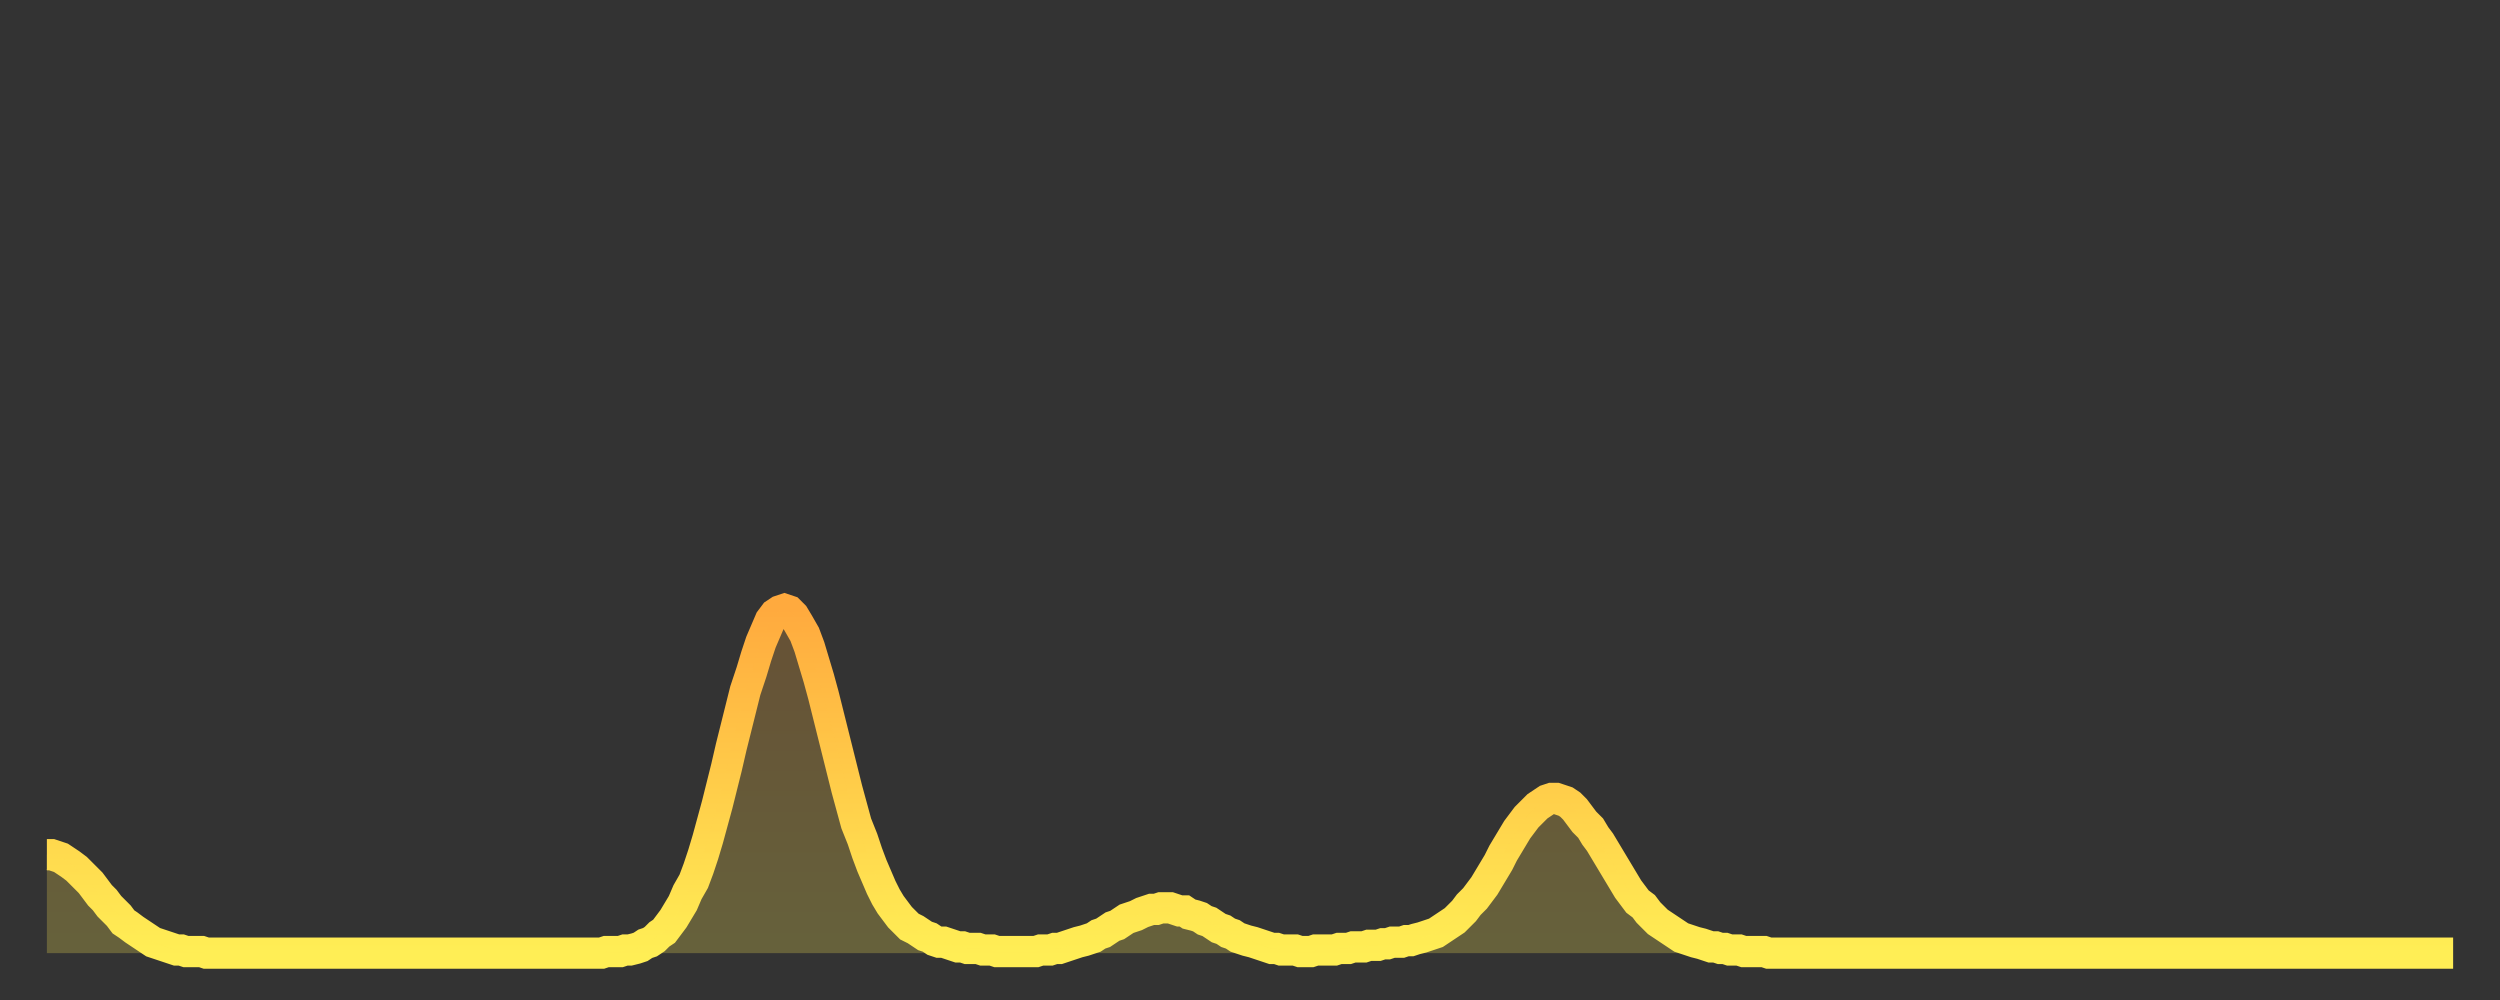 <?xml version="1.0" encoding="utf-8" ?>
<svg baseProfile="full" height="64" version="1.1" width="160" xmlns="http://www.w3.org/2000/svg" xmlns:ev="http://www.w3.org/2001/xml-events" xmlns:xlink="http://www.w3.org/1999/xlink"><rect width="100%" height="100%" fill="#333333" stroke="none"/><defs><linearGradient id="id1914386" x1="0" x2="0" y1="0" y2="1"><stop offset="0%" stop-color="#ffaa3e" /><stop offset="50%" stop-color="#ffcc49" /><stop offset="100%" stop-color="#ffee55" /></linearGradient></defs><g transform="translate(3,3)"><g><path d="M 0.0 51.7 0.3 51.7 0.6 51.8 0.9 51.9 1.2 52.1 1.5 52.3 1.9 52.6 2.2 52.9 2.5 53.2 2.8 53.5 3.1 53.9 3.4 54.3 3.7 54.6 4.0 55.0 4.3 55.3 4.6 55.6 4.9 56.0 5.2 56.2 5.6 56.5 5.9 56.7 6.2 56.9 6.5 57.1 6.8 57.3 7.1 57.4 7.4 57.5 7.7 57.6 8.0 57.7 8.3 57.8 8.6 57.8 8.9 57.9 9.3 57.9 9.6 57.9 9.9 57.9 10.2 58.0 10.5 58.0 10.8 58.0 11.1 58.0 11.4 58.0 11.7 58.0 12.0 58.0 12.3 58.0 12.7 58.0 13.0 58.0 13.3 58.0 13.6 58.0 13.9 58.0 14.2 58.0 14.5 58.0 14.8 58.0 15.1 58.0 15.4 58.0 15.7 58.0 16.0 58.0 16.4 58.0 16.7 58.0 17.0 58.0 17.3 58.0 17.6 58.0 17.9 58.0 18.2 58.0 18.5 58.0 18.8 58.0 19.1 58.0 19.4 58.0 19.8 58.0 20.1 58.0 20.4 58.0 20.7 58.0 21.0 58.0 21.3 58.0 21.6 58.0 21.9 58.0 22.2 58.0 22.5 58.0 22.8 58.0 23.1 58.0 23.5 58.0 23.8 58.0 24.1 58.0 24.4 58.0 24.7 58.0 25.0 58.0 25.3 58.0 25.6 58.0 25.9 58.0 26.2 58.0 26.5 58.0 26.8 58.0 27.2 58.0 27.5 58.0 27.8 58.0 28.1 58.0 28.4 58.0 28.7 58.0 29.0 58.0 29.3 58.0 29.6 58.0 29.9 58.0 30.2 58.0 30.6 58.0 30.9 58.0 31.2 58.0 31.5 58.0 31.8 58.0 32.1 58.0 32.4 58.0 32.7 58.0 33.0 58.0 33.3 58.0 33.6 58.0 33.9 58.0 34.3 58.0 34.6 58.0 34.9 58.0 35.2 58.0 35.5 58.0 35.8 57.9 36.1 57.9 36.4 57.9 36.7 57.9 37.0 57.8 37.3 57.8 37.7 57.7 38.0 57.6 38.3 57.4 38.6 57.3 38.9 57.1 39.2 56.8 39.5 56.6 39.8 56.2 40.1 55.8 40.4 55.3 40.7 54.8 41.0 54.1 41.4 53.4 41.7 52.6 42.0 51.7 42.3 50.7 42.6 49.6 42.9 48.5 43.2 47.3 43.5 46.1 43.8 44.8 44.1 43.6 44.4 42.4 44.7 41.2 45.1 40.0 45.4 39.0 45.7 38.1 46.0 37.4 46.3 36.7 46.6 36.3 46.9 36.1 47.2 36.0 47.5 36.1 47.8 36.4 48.1 36.9 48.5 37.6 48.8 38.4 49.1 39.4 49.4 40.4 49.7 41.5 50.0 42.7 50.3 43.9 50.6 45.1 50.9 46.3 51.2 47.5 51.5 48.6 51.8 49.7 52.2 50.7 52.5 51.6 52.8 52.4 53.1 53.1 53.4 53.8 53.7 54.4 54.0 54.9 54.3 55.3 54.6 55.7 54.9 56.0 55.2 56.3 55.6 56.5 55.9 56.7 56.2 56.9 56.5 57.0 56.8 57.2 57.1 57.3 57.4 57.3 57.7 57.4 58.0 57.5 58.3 57.6 58.6 57.6 58.9 57.7 59.3 57.7 59.6 57.7 59.9 57.8 60.2 57.8 60.5 57.8 60.8 57.9 61.1 57.9 61.4 57.9 61.7 57.9 62.0 57.9 62.3 57.9 62.6 57.9 63.0 57.9 63.3 57.9 63.6 57.8 63.9 57.8 64.2 57.8 64.5 57.7 64.8 57.7 65.1 57.6 65.4 57.5 65.7 57.4 66.0 57.3 66.4 57.2 66.7 57.1 67.0 57.0 67.3 56.8 67.6 56.7 67.9 56.5 68.2 56.3 68.5 56.2 68.8 56.0 69.1 55.8 69.4 55.7 69.7 55.6 70.1 55.4 70.4 55.3 70.7 55.2 71.0 55.2 71.3 55.1 71.6 55.1 71.9 55.1 72.2 55.2 72.5 55.3 72.8 55.3 73.1 55.5 73.5 55.6 73.8 55.7 74.1 55.9 74.4 56.0 74.7 56.2 75.0 56.4 75.3 56.5 75.6 56.7 75.9 56.8 76.2 57.0 76.5 57.1 76.8 57.2 77.2 57.3 77.5 57.4 77.8 57.5 78.1 57.6 78.4 57.7 78.7 57.7 79.0 57.8 79.3 57.8 79.6 57.8 79.9 57.8 80.2 57.9 80.5 57.9 80.9 57.9 81.2 57.8 81.5 57.8 81.8 57.8 82.1 57.8 82.4 57.8 82.7 57.7 83.0 57.7 83.3 57.7 83.6 57.6 83.9 57.6 84.3 57.6 84.6 57.5 84.9 57.5 85.2 57.5 85.5 57.4 85.8 57.4 86.1 57.3 86.4 57.3 86.7 57.3 87.0 57.2 87.3 57.2 87.6 57.1 88.0 57.0 88.3 56.9 88.6 56.8 88.9 56.7 89.2 56.5 89.5 56.3 89.8 56.1 90.1 55.9 90.4 55.6 90.7 55.3 91.0 54.9 91.4 54.5 91.7 54.1 92.0 53.7 92.3 53.2 92.6 52.7 92.9 52.2 93.2 51.6 93.5 51.1 93.8 50.6 94.1 50.1 94.4 49.7 94.7 49.3 95.1 48.9 95.4 48.6 95.7 48.4 96.0 48.2 96.3 48.1 96.6 48.1 96.9 48.2 97.2 48.3 97.5 48.5 97.8 48.8 98.1 49.2 98.4 49.6 98.8 50.0 99.1 50.5 99.4 50.9 99.7 51.4 100.0 51.9 100.3 52.4 100.6 52.9 100.9 53.4 101.2 53.9 101.5 54.3 101.8 54.7 102.2 55.0 102.5 55.4 102.8 55.7 103.1 56.0 103.4 56.2 103.7 56.4 104.0 56.6 104.3 56.8 104.6 57.0 104.9 57.1 105.2 57.2 105.5 57.3 105.9 57.4 106.2 57.5 106.5 57.6 106.8 57.6 107.1 57.7 107.4 57.7 107.7 57.8 108.0 57.8 108.3 57.8 108.6 57.9 108.9 57.9 109.3 57.9 109.6 57.9 109.9 57.9 110.2 58.0 110.5 58.0 110.8 58.0 111.1 58.0 111.4 58.0 111.7 58.0 112.0 58.0 112.3 58.0 112.6 58.0 113.0 58.0 113.3 58.0 113.6 58.0 113.9 58.0 114.2 58.0 114.5 58.0 114.8 58.0 115.1 58.0 115.4 58.0 115.7 58.0 116.0 58.0 116.3 58.0 116.7 58.0 117.0 58.0 117.3 58.0 117.6 58.0 117.9 58.0 118.2 58.0 118.5 58.0 118.8 58.0 119.1 58.0 119.4 58.0 119.7 58.0 120.1 58.0 120.4 58.0 120.7 58.0 121.0 58.0 121.3 58.0 121.6 58.0 121.9 58.0 122.2 58.0 122.5 58.0 122.8 58.0 123.1 58.0 123.4 58.0 123.8 58.0 124.1 58.0 124.4 58.0 124.7 58.0 125.0 58.0 125.3 58.0 125.6 58.0 125.9 58.0 126.2 58.0 126.5 58.0 126.8 58.0 127.2 58.0 127.5 58.0 127.8 58.0 128.1 58.0 128.4 58.0 128.7 58.0 129.0 58.0 129.3 58.0 129.6 58.0 129.9 58.0 130.2 58.0 130.5 58.0 130.9 58.0 131.2 58.0 131.5 58.0 131.8 58.0 132.1 58.0 132.4 58.0 132.7 58.0 133.0 58.0 133.3 58.0 133.6 58.0 133.9 58.0 134.2 58.0 134.6 58.0 134.9 58.0 135.2 58.0 135.5 58.0 135.8 58.0 136.1 58.0 136.4 58.0 136.7 58.0 137.0 58.0 137.3 58.0 137.6 58.0 138.0 58.0 138.3 58.0 138.6 58.0 138.9 58.0 139.2 58.0 139.5 58.0 139.8 58.0 140.1 58.0 140.4 58.0 140.7 58.0 141.0 58.0 141.3 58.0 141.7 58.0 142.0 58.0 142.3 58.0 142.6 58.0 142.9 58.0 143.2 58.0 143.5 58.0 143.8 58.0 144.1 58.0 144.4 58.0 144.7 58.0 145.1 58.0 145.4 58.0 145.7 58.0 146.0 58.0 146.3 58.0 146.6 58.0 146.9 58.0 147.2 58.0 147.5 58.0 147.8 58.0 148.1 58.0 148.4 58.0 148.8 58.0 149.1 58.0 149.4 58.0 149.7 58.0 150.0 58.0 150.3 58.0 150.6 58.0 150.9 58.0 151.2 58.0 151.5 58.0 151.8 58.0 152.1 58.0 152.5 58.0 152.8 58.0 153.1 58.0 153.4 58.0 153.7 58.0 154.0 58.0" fill="none" id="graph-curve" opacity="1" stroke="url(#id1914386)" stroke-width="2" /><path d="M 0 58 L 0.0 51.7 0.3 51.7 0.6 51.8 0.9 51.9 1.2 52.1 1.5 52.3 1.9 52.6 2.2 52.9 2.5 53.2 2.8 53.5 3.1 53.9 3.4 54.3 3.7 54.6 4.0 55.0 4.3 55.3 4.6 55.6 4.9 56.0 5.2 56.2 5.6 56.5 5.9 56.7 6.2 56.9 6.5 57.1 6.8 57.3 7.1 57.4 7.4 57.5 7.7 57.6 8.0 57.7 8.3 57.8 8.6 57.8 8.9 57.9 9.3 57.9 9.6 57.9 9.9 57.9 10.2 58.0 10.5 58.0 10.8 58.0 11.1 58.0 11.4 58.0 11.7 58.0 12.0 58.0 12.3 58.0 12.7 58.0 13.0 58.0 13.3 58.0 13.6 58.0 13.9 58.0 14.2 58.0 14.5 58.0 14.8 58.0 15.1 58.0 15.4 58.0 15.7 58.0 16.0 58.0 16.4 58.0 16.7 58.0 17.0 58.0 17.3 58.0 17.6 58.0 17.9 58.0 18.2 58.0 18.5 58.0 18.8 58.0 19.1 58.0 19.4 58.0 19.8 58.0 20.1 58.0 20.4 58.0 20.7 58.0 21.0 58.0 21.3 58.0 21.6 58.0 21.9 58.0 22.2 58.0 22.5 58.0 22.8 58.0 23.1 58.0 23.5 58.0 23.8 58.0 24.1 58.0 24.4 58.0 24.7 58.0 25.0 58.0 25.3 58.0 25.6 58.0 25.9 58.0 26.2 58.0 26.5 58.0 26.8 58.0 27.2 58.0 27.5 58.0 27.8 58.0 28.1 58.0 28.4 58.0 28.7 58.0 29.0 58.0 29.3 58.0 29.6 58.0 29.9 58.0 30.2 58.0 30.6 58.0 30.9 58.0 31.2 58.0 31.5 58.0 31.8 58.0 32.1 58.0 32.4 58.0 32.7 58.0 33.0 58.0 33.3 58.0 33.6 58.0 33.9 58.0 34.3 58.0 34.6 58.0 34.9 58.0 35.2 58.0 35.5 58.0 35.8 57.9 36.1 57.9 36.4 57.9 36.7 57.9 37.0 57.8 37.3 57.8 37.7 57.7 38.0 57.6 38.3 57.4 38.6 57.3 38.9 57.1 39.2 56.8 39.5 56.6 39.8 56.2 40.1 55.8 40.4 55.3 40.7 54.8 41.0 54.1 41.4 53.4 41.7 52.6 42.0 51.7 42.3 50.7 42.6 49.6 42.9 48.5 43.2 47.3 43.5 46.1 43.8 44.8 44.1 43.6 44.4 42.4 44.7 41.2 45.1 40.0 45.4 39.0 45.7 38.1 46.0 37.4 46.3 36.7 46.6 36.3 46.9 36.1 47.2 36.0 47.5 36.1 47.8 36.4 48.1 36.9 48.5 37.6 48.8 38.4 49.1 39.4 49.4 40.4 49.7 41.5 50.0 42.7 50.3 43.9 50.6 45.1 50.9 46.3 51.2 47.5 51.5 48.6 51.8 49.7 52.2 50.7 52.5 51.6 52.8 52.4 53.1 53.1 53.4 53.8 53.7 54.4 54.0 54.9 54.3 55.3 54.6 55.7 54.9 56.0 55.2 56.3 55.6 56.5 55.9 56.7 56.2 56.9 56.5 57.0 56.8 57.2 57.1 57.3 57.4 57.3 57.7 57.4 58.0 57.5 58.3 57.6 58.6 57.6 58.9 57.7 59.3 57.7 59.6 57.7 59.9 57.8 60.2 57.8 60.5 57.8 60.8 57.9 61.1 57.9 61.4 57.9 61.7 57.9 62.0 57.9 62.3 57.9 62.6 57.9 63.0 57.9 63.3 57.9 63.6 57.8 63.9 57.8 64.2 57.8 64.5 57.7 64.8 57.7 65.1 57.6 65.4 57.5 65.7 57.4 66.0 57.3 66.4 57.2 66.7 57.1 67.0 57.0 67.3 56.8 67.6 56.7 67.9 56.5 68.2 56.3 68.5 56.2 68.8 56.0 69.1 55.8 69.4 55.7 69.7 55.6 70.1 55.4 70.4 55.3 70.7 55.2 71.0 55.2 71.3 55.1 71.6 55.1 71.9 55.1 72.2 55.2 72.5 55.3 72.8 55.3 73.1 55.5 73.5 55.6 73.8 55.7 74.1 55.9 74.4 56.0 74.7 56.2 75.0 56.4 75.3 56.5 75.6 56.7 75.9 56.8 76.2 57.0 76.5 57.1 76.8 57.2 77.2 57.3 77.5 57.4 77.8 57.5 78.1 57.6 78.4 57.7 78.7 57.7 79.0 57.8 79.3 57.8 79.6 57.8 79.9 57.8 80.2 57.9 80.5 57.9 80.9 57.9 81.2 57.8 81.5 57.8 81.8 57.8 82.1 57.8 82.4 57.8 82.7 57.7 83.0 57.7 83.3 57.7 83.6 57.6 83.9 57.6 84.3 57.6 84.6 57.5 84.9 57.5 85.2 57.5 85.5 57.4 85.8 57.4 86.1 57.3 86.4 57.3 86.7 57.3 87.0 57.2 87.3 57.2 87.6 57.1 88.0 57.0 88.3 56.9 88.6 56.8 88.9 56.7 89.2 56.5 89.5 56.3 89.8 56.1 90.1 55.9 90.4 55.6 90.7 55.3 91.0 54.9 91.4 54.5 91.7 54.1 92.0 53.7 92.3 53.2 92.6 52.7 92.9 52.2 93.2 51.6 93.5 51.1 93.8 50.6 94.1 50.1 94.4 49.7 94.7 49.3 95.1 48.9 95.4 48.6 95.7 48.4 96.0 48.2 96.3 48.1 96.6 48.1 96.9 48.2 97.2 48.3 97.5 48.5 97.8 48.8 98.1 49.2 98.4 49.6 98.8 50.0 99.1 50.5 99.4 50.9 99.7 51.4 100.0 51.9 100.3 52.4 100.6 52.9 100.9 53.4 101.2 53.9 101.5 54.3 101.8 54.7 102.2 55.0 102.5 55.4 102.8 55.7 103.1 56.0 103.4 56.2 103.7 56.4 104.0 56.6 104.3 56.8 104.6 57.0 104.9 57.1 105.2 57.2 105.5 57.3 105.9 57.4 106.2 57.5 106.5 57.6 106.8 57.6 107.1 57.7 107.4 57.7 107.7 57.8 108.0 57.8 108.3 57.8 108.6 57.9 108.9 57.9 109.3 57.9 109.6 57.9 109.9 57.9 110.2 58.0 110.5 58.0 110.8 58.0 111.1 58.0 111.4 58.0 111.7 58.0 112.0 58.0 112.3 58.0 112.6 58.0 113.0 58.0 113.3 58.0 113.6 58.0 113.9 58.0 114.2 58.0 114.5 58.0 114.8 58.0 115.1 58.0 115.4 58.0 115.7 58.0 116.0 58.0 116.3 58.0 116.7 58.0 117.0 58.0 117.3 58.0 117.6 58.0 117.9 58.0 118.2 58.0 118.5 58.0 118.8 58.0 119.1 58.0 119.4 58.0 119.7 58.0 120.1 58.0 120.4 58.0 120.7 58.0 121.0 58.0 121.3 58.0 121.6 58.0 121.9 58.0 122.2 58.0 122.5 58.0 122.8 58.0 123.1 58.0 123.4 58.0 123.8 58.0 124.1 58.0 124.4 58.0 124.7 58.0 125.0 58.0 125.3 58.0 125.6 58.0 125.9 58.0 126.2 58.0 126.5 58.0 126.8 58.0 127.2 58.0 127.5 58.0 127.8 58.0 128.1 58.0 128.4 58.0 128.7 58.0 129.0 58.0 129.3 58.0 129.6 58.0 129.9 58.0 130.2 58.0 130.5 58.0 130.9 58.0 131.2 58.0 131.5 58.0 131.8 58.0 132.1 58.0 132.4 58.0 132.7 58.0 133.0 58.0 133.3 58.0 133.6 58.0 133.9 58.0 134.2 58.0 134.6 58.0 134.9 58.0 135.2 58.0 135.5 58.0 135.8 58.0 136.1 58.0 136.4 58.0 136.7 58.0 137.0 58.0 137.3 58.0 137.6 58.0 138.0 58.0 138.3 58.0 138.6 58.0 138.9 58.0 139.2 58.0 139.5 58.0 139.8 58.0 140.1 58.0 140.4 58.0 140.7 58.0 141.0 58.0 141.3 58.0 141.7 58.0 142.0 58.0 142.3 58.0 142.6 58.0 142.9 58.0 143.2 58.0 143.5 58.0 143.8 58.0 144.1 58.0 144.4 58.0 144.7 58.0 145.1 58.0 145.4 58.0 145.7 58.0 146.0 58.0 146.3 58.0 146.6 58.0 146.9 58.0 147.2 58.0 147.5 58.0 147.8 58.0 148.1 58.0 148.4 58.0 148.8 58.0 149.1 58.0 149.4 58.0 149.7 58.0 150.0 58.0 150.3 58.0 150.6 58.0 150.9 58.0 151.2 58.0 151.5 58.0 151.8 58.0 152.1 58.0 152.5 58.0 152.8 58.0 153.1 58.0 153.4 58.0 153.7 58.0 154.0 58.0 154 58" fill="url(#id1914386)" fill-opacity=".25" id="graph-shadow" /></g></g></svg>
